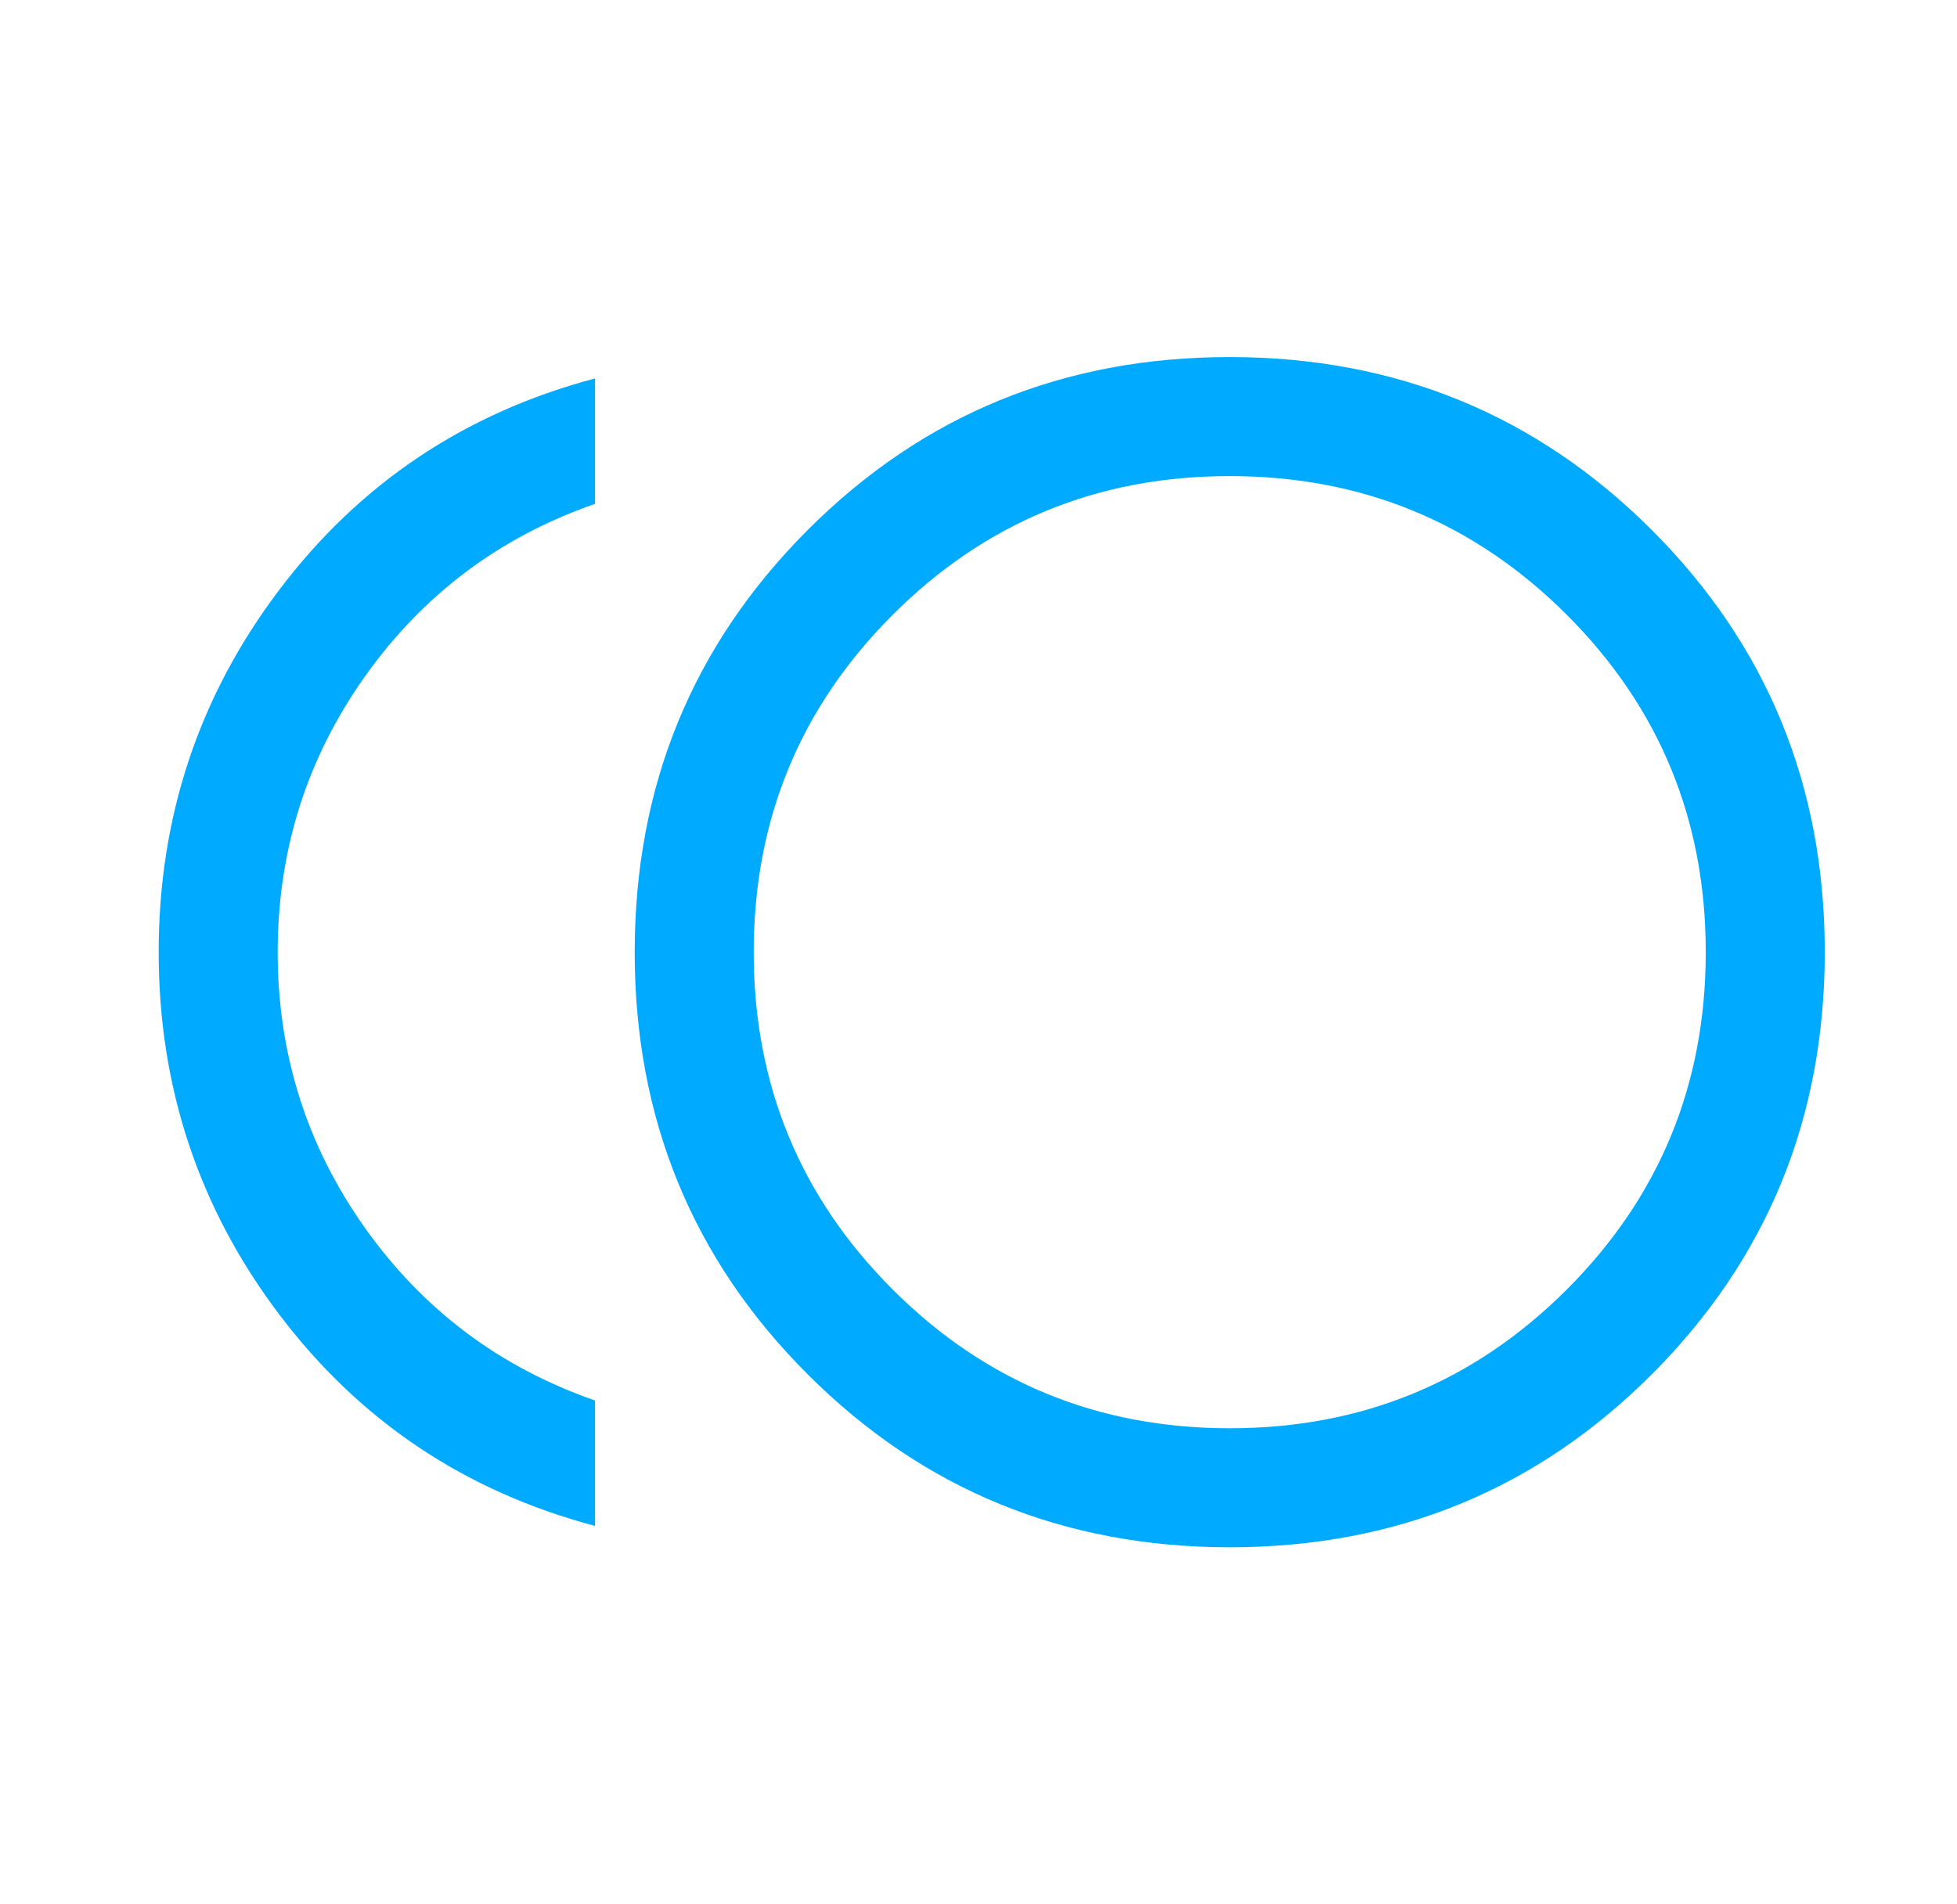 <svg role="img" aria-labelledby="svg-title svg-desc" width="37" height="36" viewBox="0 0 37 36" fill="none" xmlns="http://www.w3.org/2000/svg">
  <title id="svg-title"> 20 cryptocurrencies accepted </title>
  <desc id="svg-desc">A simple vector graphic of two blue coins overlapping one another</desc>
  <path d="M23.252 29.25C20.112 29.25 17.452 28.16 15.271 25.981C13.09 23.802 12 21.142 12 18.002C12 14.862 13.09 12.202 15.269 10.021C17.448 7.84 20.108 6.75 23.248 6.75C26.388 6.75 29.048 7.84 31.229 10.019C33.41 12.198 34.5 14.858 34.5 17.998C34.5 21.138 33.41 23.798 31.231 25.979C29.052 28.16 26.392 29.25 23.252 29.25ZM11.25 28.846C8.792 28.194 6.803 26.863 5.282 24.852C3.761 22.842 3 20.558 3 18C3 15.442 3.761 13.158 5.282 11.148C6.803 9.137 8.792 7.806 11.25 7.154V9.525C9.45 10.15 8 11.238 6.9 12.787C5.8 14.338 5.25 16.075 5.25 18C5.25 19.925 5.8 21.663 6.9 23.212C8 24.762 9.45 25.85 11.25 26.475V28.846ZM23.25 27C25.75 27 27.875 26.125 29.625 24.375C31.375 22.625 32.25 20.5 32.25 18C32.25 15.5 31.375 13.375 29.625 11.625C27.875 9.875 25.75 9 23.25 9C20.75 9 18.625 9.875 16.875 11.625C15.125 13.375 14.25 15.5 14.25 18C14.25 20.5 15.125 22.625 16.875 24.375C18.625 26.125 20.75 27 23.25 27Z" fill="#00AAFF"/>
</svg>
